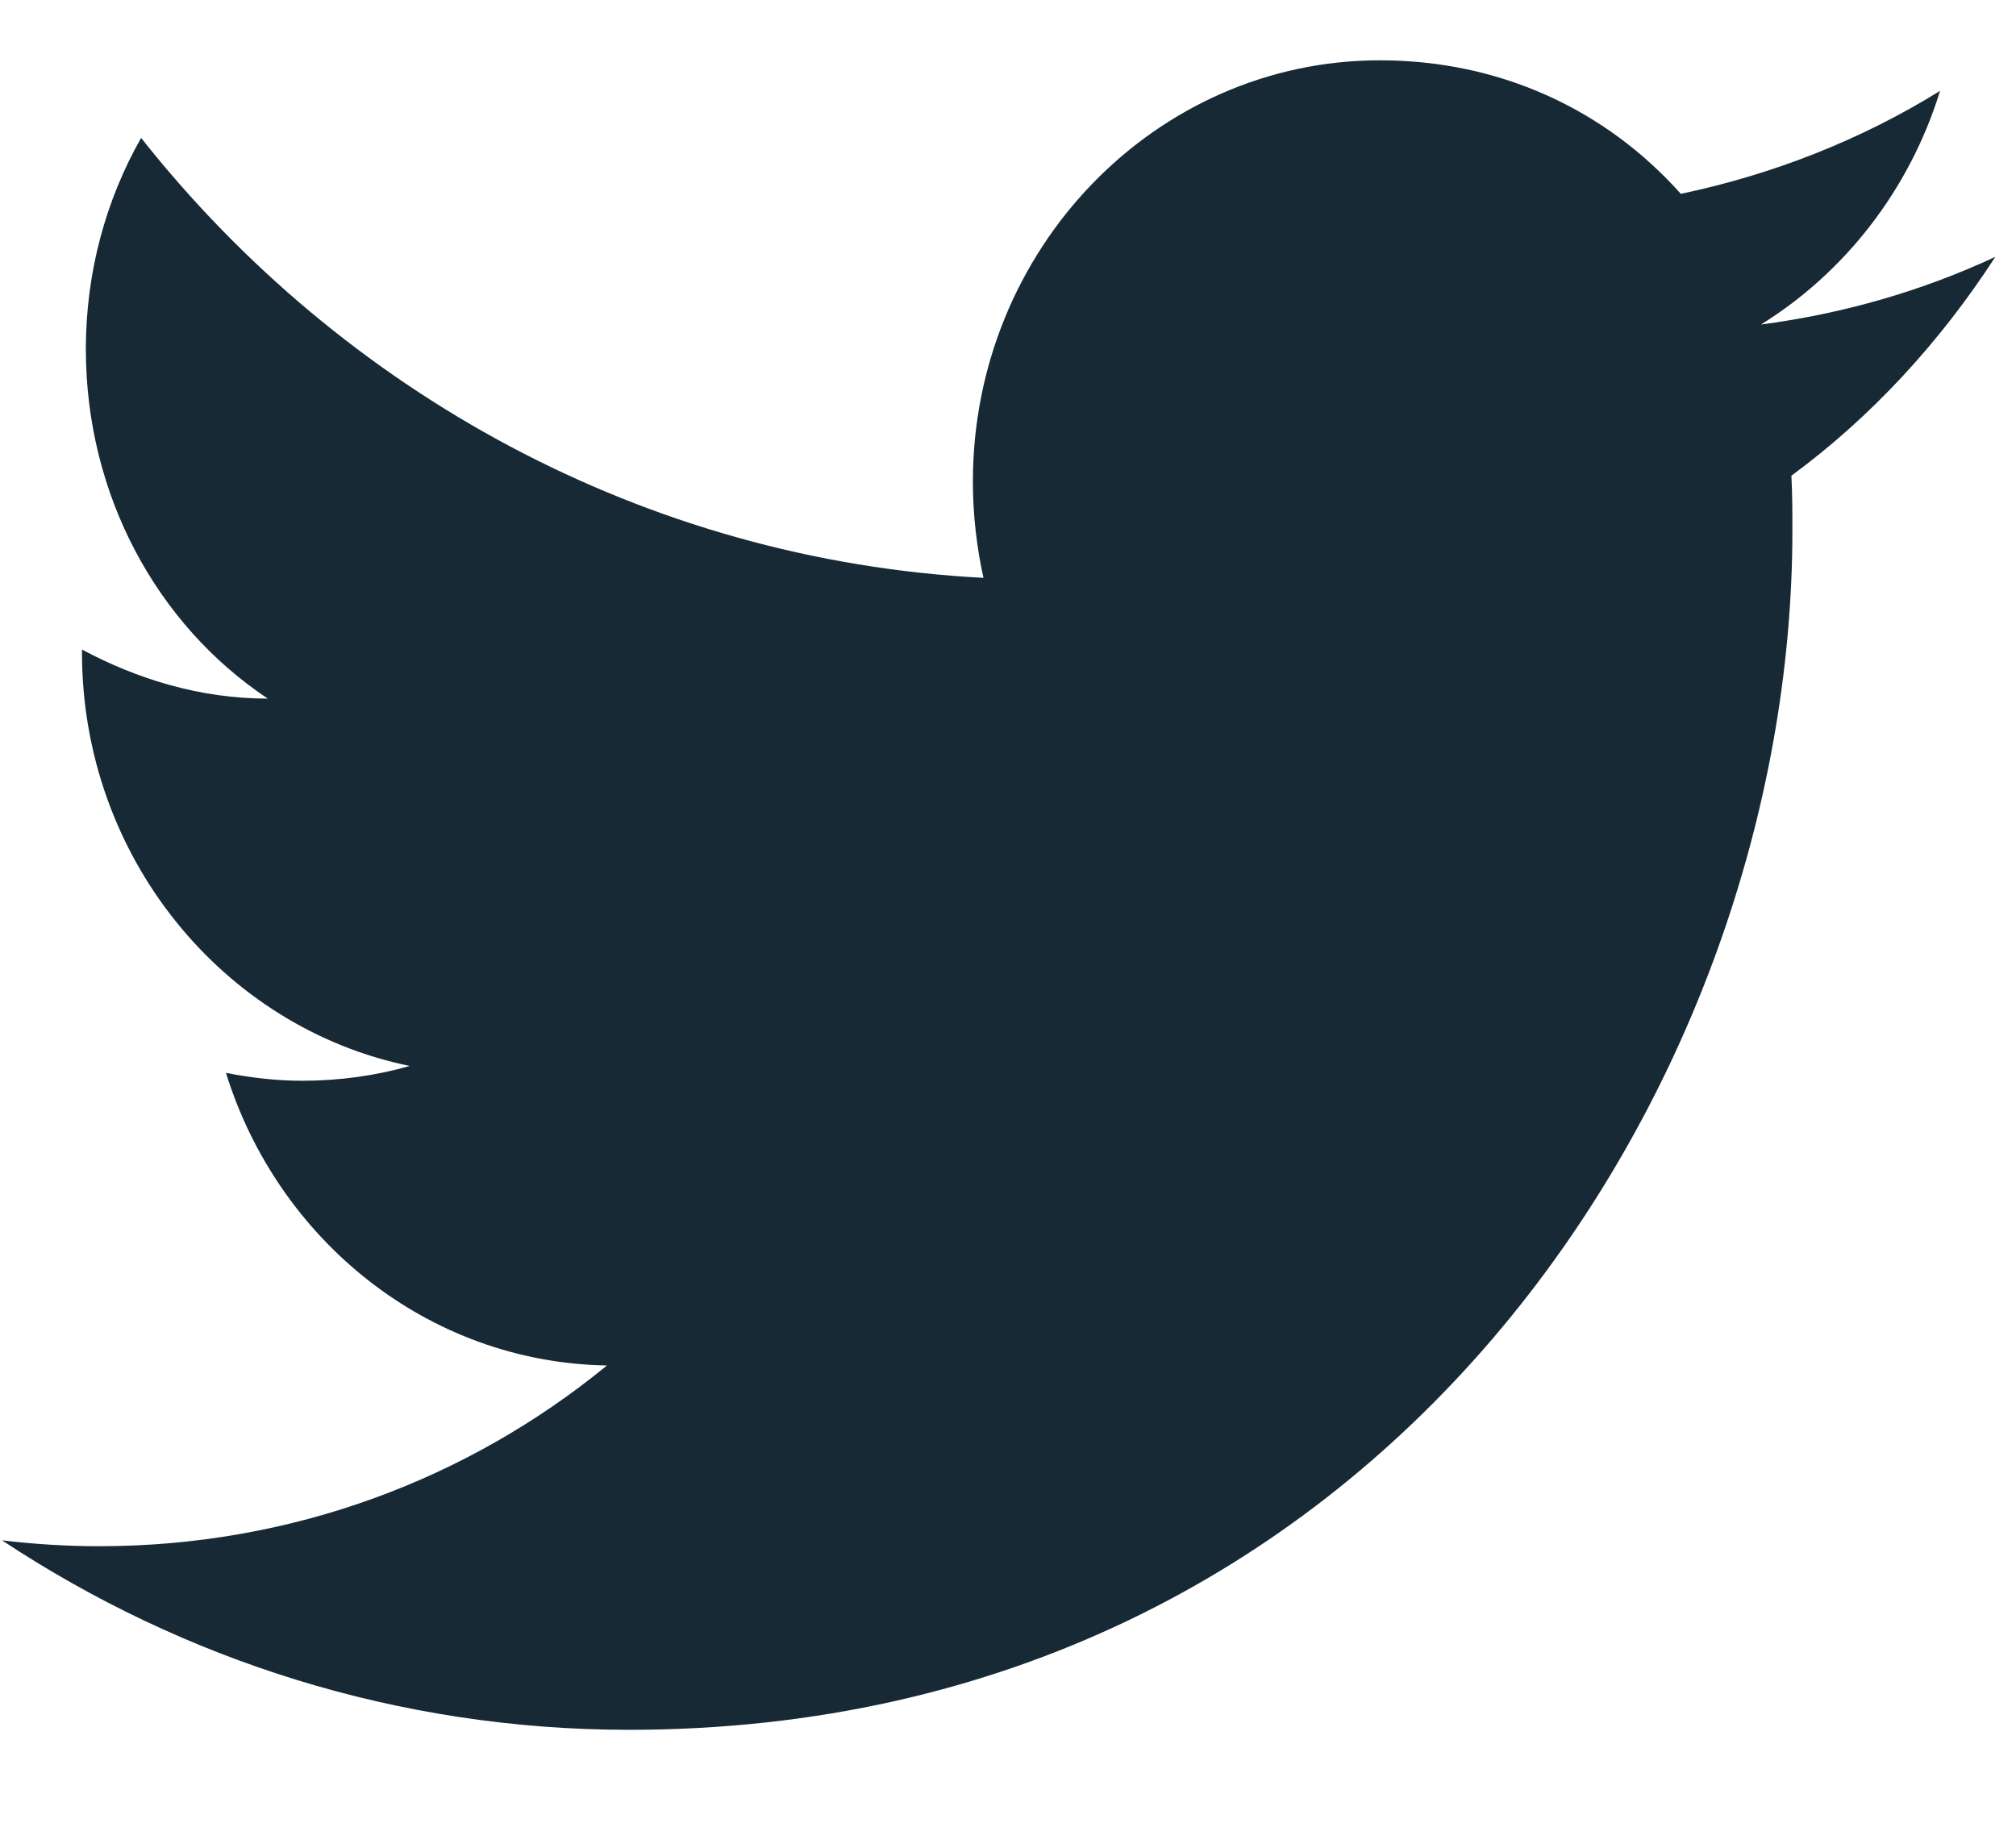 <svg width="12" height="11" viewBox="0 0 12 11" fill="none" xmlns="http://www.w3.org/2000/svg">
<path d="M11.877 1.529C11.44 1.733 10.969 1.868 10.482 1.932C10.981 1.622 11.366 1.131 11.548 0.541C11.077 0.833 10.555 1.038 10.005 1.154C9.557 0.652 8.928 0.359 8.213 0.359C6.88 0.359 5.791 1.482 5.791 2.867C5.791 3.066 5.814 3.259 5.854 3.44C3.835 3.335 2.037 2.335 0.84 0.821C0.63 1.19 0.511 1.622 0.511 2.078C0.511 2.949 0.936 3.721 1.594 4.159C1.192 4.159 0.817 4.043 0.488 3.867C0.488 3.867 0.488 3.867 0.488 3.885C0.488 5.101 1.328 6.118 2.439 6.346C2.235 6.404 2.02 6.434 1.798 6.434C1.645 6.434 1.492 6.416 1.345 6.387C1.651 7.375 2.541 8.111 3.613 8.129C2.785 8.807 1.736 9.205 0.59 9.205C0.398 9.205 0.205 9.193 0.012 9.17C1.09 9.883 2.371 10.298 3.744 10.298C8.213 10.298 10.669 6.475 10.669 3.16C10.669 3.049 10.669 2.943 10.663 2.832C11.139 2.482 11.548 2.037 11.877 1.529Z" fill="#172934"/>
</svg>
